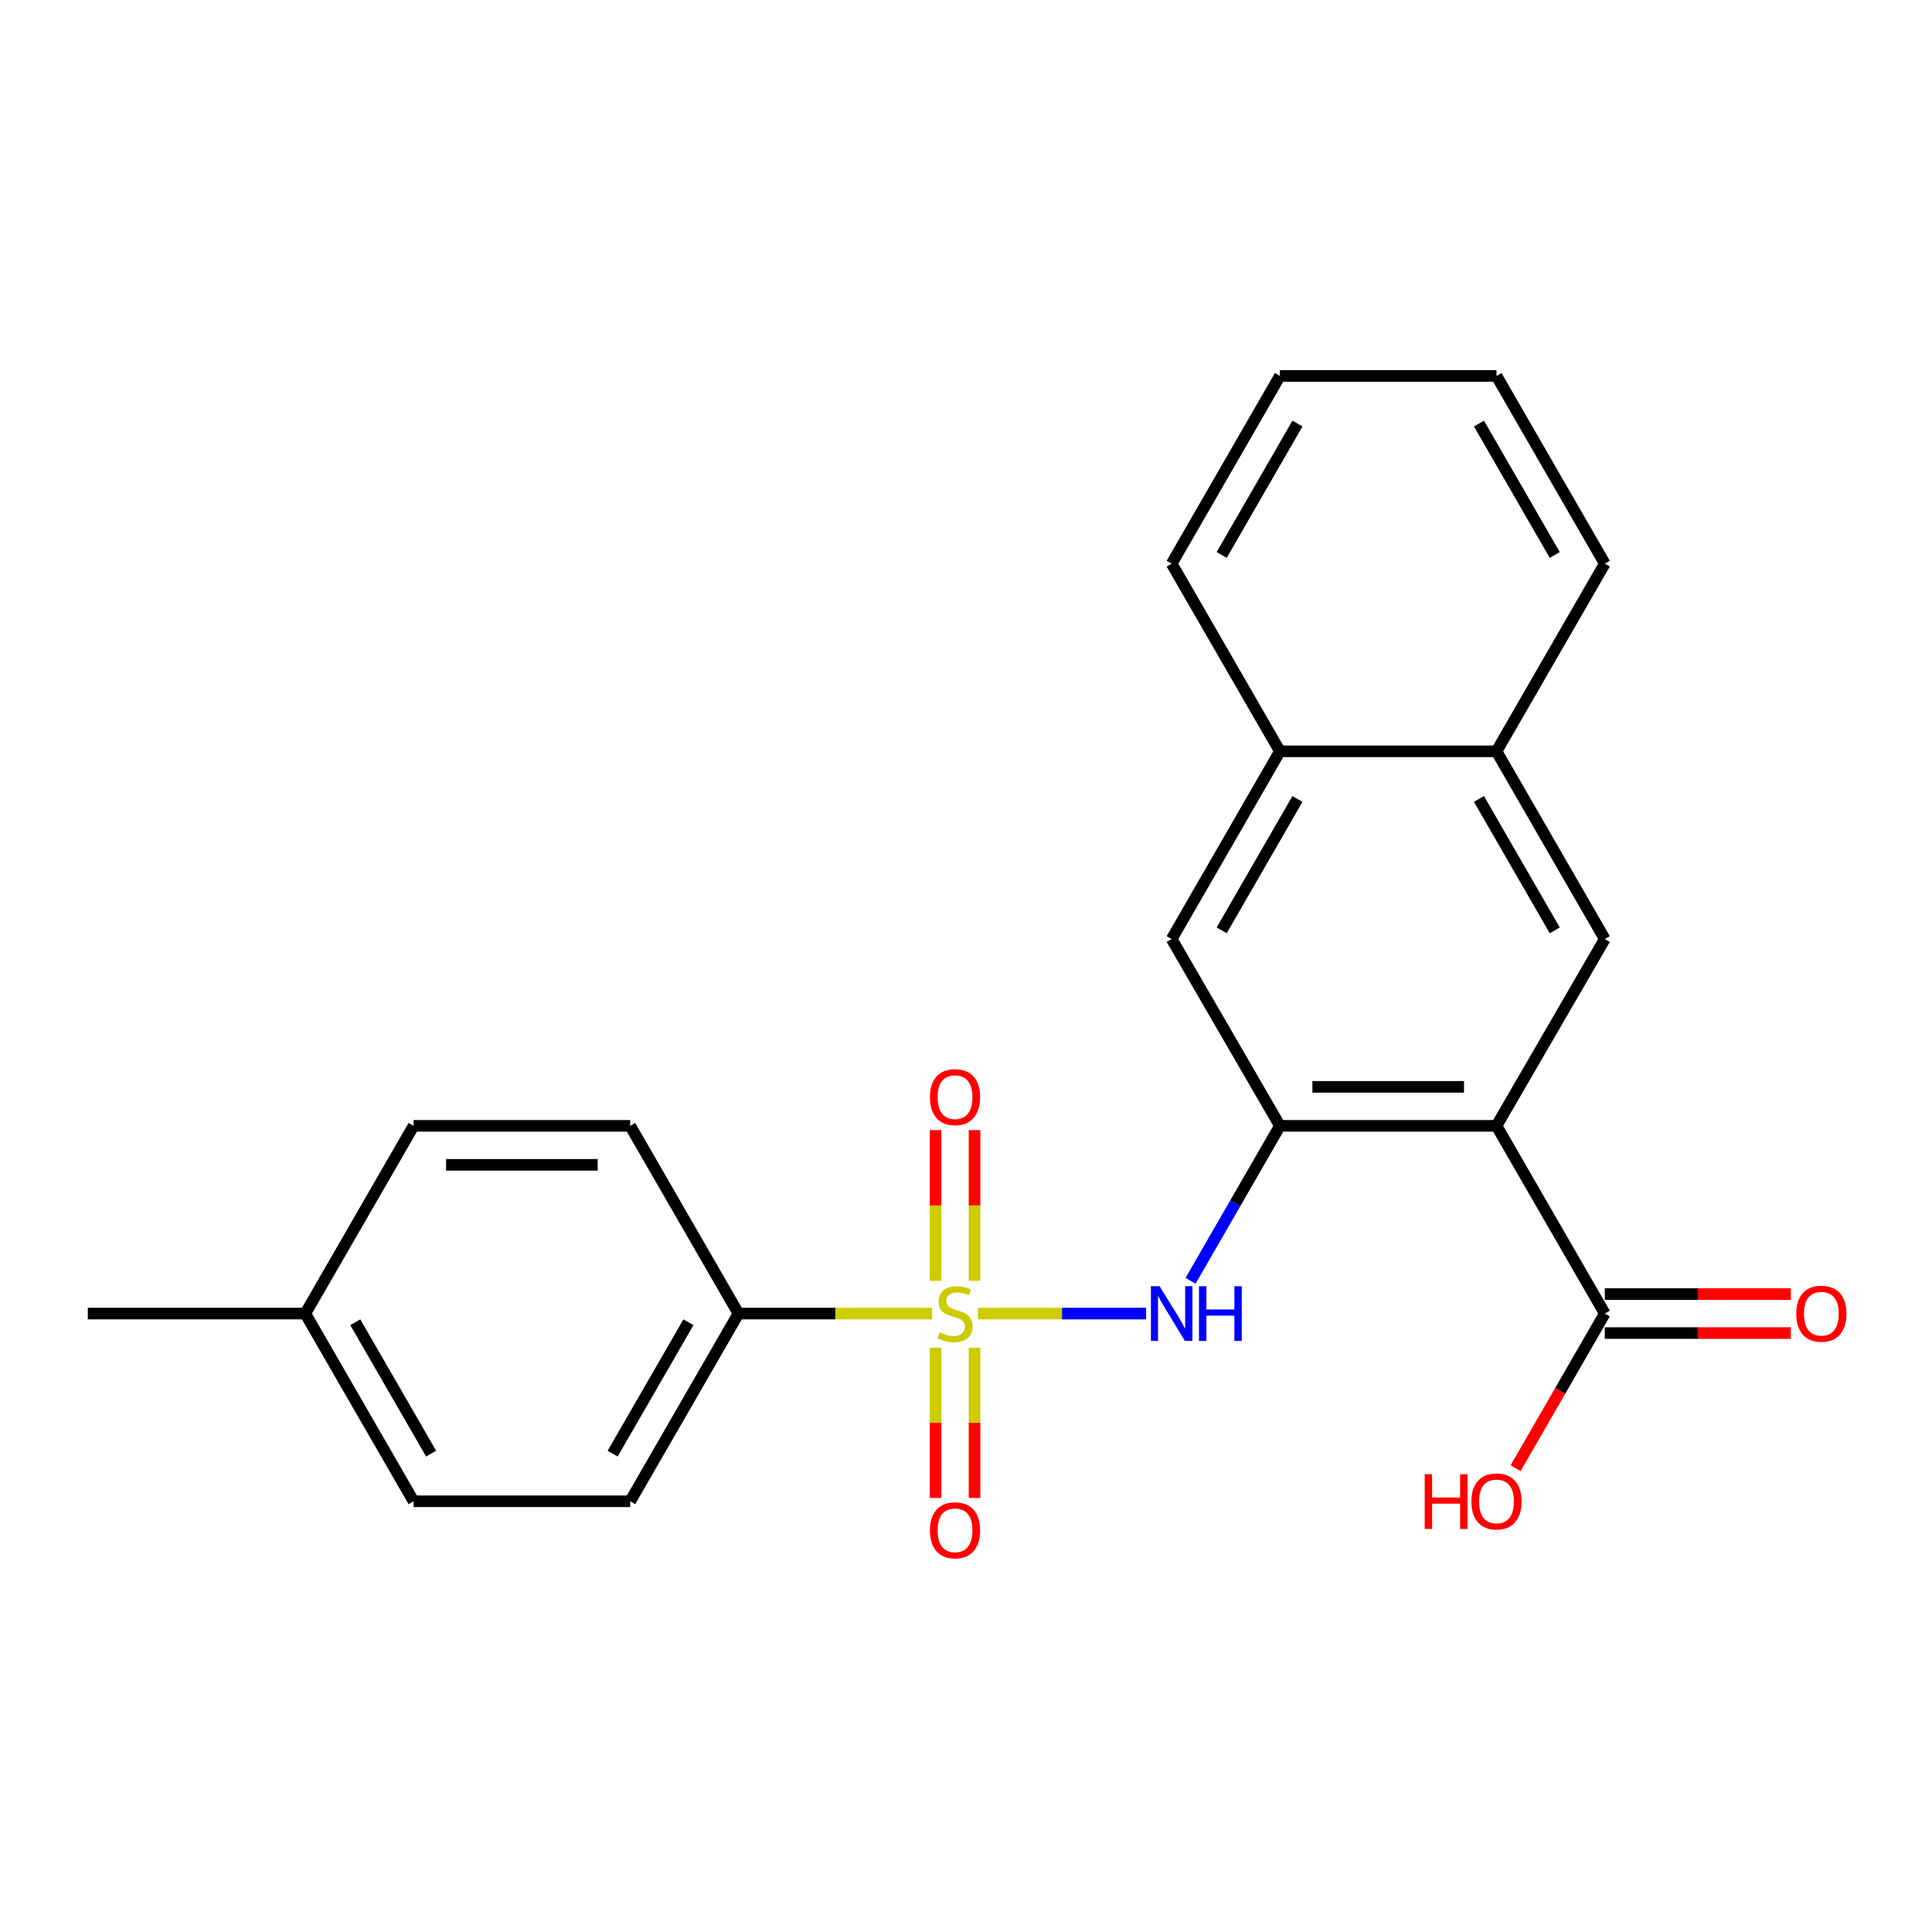 <?xml version='1.0' encoding='iso-8859-1'?>
<svg version='1.1' baseProfile='full'
              xmlns='http://www.w3.org/2000/svg'
                      xmlns:rdkit='http://www.rdkit.org/xml'
                      xmlns:xlink='http://www.w3.org/1999/xlink'
                  xml:space='preserve'
width='1000px' height='1000px' viewBox='0 0 1000 1000'>
<!-- END OF HEADER -->
<rect style='opacity:1.0;fill:#FFFFFF;stroke:none' width='1000' height='1000' x='0' y='0'> </rect>
<path class='bond-2' d='M 506.211,679.903 L 549.709,679.903' style='fill:none;fill-rule:evenodd;stroke:#CCCC00;stroke-width:6px;stroke-linecap:butt;stroke-linejoin:miter;stroke-opacity:1' />
<path class='bond-2' d='M 549.709,679.903 L 593.207,679.903' style='fill:none;fill-rule:evenodd;stroke:#0000FF;stroke-width:6px;stroke-linecap:butt;stroke-linejoin:miter;stroke-opacity:1' />
<path class='bond-5' d='M 482.445,679.903 L 432.334,679.903' style='fill:none;fill-rule:evenodd;stroke:#CCCC00;stroke-width:6px;stroke-linecap:butt;stroke-linejoin:miter;stroke-opacity:1' />
<path class='bond-5' d='M 432.334,679.903 L 382.224,679.903' style='fill:none;fill-rule:evenodd;stroke:#000000;stroke-width:6px;stroke-linecap:butt;stroke-linejoin:miter;stroke-opacity:1' />
<path class='bond-7' d='M 504.419,662.98 L 504.419,623.96' style='fill:none;fill-rule:evenodd;stroke:#CCCC00;stroke-width:6px;stroke-linecap:butt;stroke-linejoin:miter;stroke-opacity:1' />
<path class='bond-7' d='M 504.419,623.96 L 504.419,584.939' style='fill:none;fill-rule:evenodd;stroke:#FF0000;stroke-width:6px;stroke-linecap:butt;stroke-linejoin:miter;stroke-opacity:1' />
<path class='bond-7' d='M 484.236,662.98 L 484.236,623.96' style='fill:none;fill-rule:evenodd;stroke:#CCCC00;stroke-width:6px;stroke-linecap:butt;stroke-linejoin:miter;stroke-opacity:1' />
<path class='bond-7' d='M 484.236,623.96 L 484.236,584.939' style='fill:none;fill-rule:evenodd;stroke:#FF0000;stroke-width:6px;stroke-linecap:butt;stroke-linejoin:miter;stroke-opacity:1' />
<path class='bond-8' d='M 484.236,697.585 L 484.236,736.455' style='fill:none;fill-rule:evenodd;stroke:#CCCC00;stroke-width:6px;stroke-linecap:butt;stroke-linejoin:miter;stroke-opacity:1' />
<path class='bond-8' d='M 484.236,736.455 L 484.236,775.326' style='fill:none;fill-rule:evenodd;stroke:#FF0000;stroke-width:6px;stroke-linecap:butt;stroke-linejoin:miter;stroke-opacity:1' />
<path class='bond-8' d='M 504.419,697.585 L 504.419,736.455' style='fill:none;fill-rule:evenodd;stroke:#CCCC00;stroke-width:6px;stroke-linecap:butt;stroke-linejoin:miter;stroke-opacity:1' />
<path class='bond-8' d='M 504.419,736.455 L 504.419,775.326' style='fill:none;fill-rule:evenodd;stroke:#FF0000;stroke-width:6px;stroke-linecap:butt;stroke-linejoin:miter;stroke-opacity:1' />
<path class='bond-0' d='M 774.586,582.735 L 662.482,582.735' style='fill:none;fill-rule:evenodd;stroke:#000000;stroke-width:6px;stroke-linecap:butt;stroke-linejoin:miter;stroke-opacity:1' />
<path class='bond-0' d='M 757.77,562.552 L 679.298,562.552' style='fill:none;fill-rule:evenodd;stroke:#000000;stroke-width:6px;stroke-linecap:butt;stroke-linejoin:miter;stroke-opacity:1' />
<path class='bond-3' d='M 774.586,582.735 L 830.637,486.049' style='fill:none;fill-rule:evenodd;stroke:#000000;stroke-width:6px;stroke-linecap:butt;stroke-linejoin:miter;stroke-opacity:1' />
<path class='bond-4' d='M 774.586,582.735 L 830.637,679.903' style='fill:none;fill-rule:evenodd;stroke:#000000;stroke-width:6px;stroke-linecap:butt;stroke-linejoin:miter;stroke-opacity:1' />
<path class='bond-1' d='M 662.482,582.735 L 639.359,622.837' style='fill:none;fill-rule:evenodd;stroke:#000000;stroke-width:6px;stroke-linecap:butt;stroke-linejoin:miter;stroke-opacity:1' />
<path class='bond-1' d='M 639.359,622.837 L 616.235,662.939' style='fill:none;fill-rule:evenodd;stroke:#0000FF;stroke-width:6px;stroke-linecap:butt;stroke-linejoin:miter;stroke-opacity:1' />
<path class='bond-6' d='M 662.482,582.735 L 606.453,486.049' style='fill:none;fill-rule:evenodd;stroke:#000000;stroke-width:6px;stroke-linecap:butt;stroke-linejoin:miter;stroke-opacity:1' />
<path class='bond-24' d='M 830.637,486.049 L 774.586,388.881' style='fill:none;fill-rule:evenodd;stroke:#000000;stroke-width:6px;stroke-linecap:butt;stroke-linejoin:miter;stroke-opacity:1' />
<path class='bond-24' d='M 804.747,481.558 L 765.511,413.541' style='fill:none;fill-rule:evenodd;stroke:#000000;stroke-width:6px;stroke-linecap:butt;stroke-linejoin:miter;stroke-opacity:1' />
<path class='bond-11' d='M 830.637,689.994 L 878.782,689.994' style='fill:none;fill-rule:evenodd;stroke:#000000;stroke-width:6px;stroke-linecap:butt;stroke-linejoin:miter;stroke-opacity:1' />
<path class='bond-11' d='M 878.782,689.994 L 926.927,689.994' style='fill:none;fill-rule:evenodd;stroke:#FF0000;stroke-width:6px;stroke-linecap:butt;stroke-linejoin:miter;stroke-opacity:1' />
<path class='bond-11' d='M 830.637,669.812 L 878.782,669.812' style='fill:none;fill-rule:evenodd;stroke:#000000;stroke-width:6px;stroke-linecap:butt;stroke-linejoin:miter;stroke-opacity:1' />
<path class='bond-11' d='M 878.782,669.812 L 926.927,669.812' style='fill:none;fill-rule:evenodd;stroke:#FF0000;stroke-width:6px;stroke-linecap:butt;stroke-linejoin:miter;stroke-opacity:1' />
<path class='bond-14' d='M 830.637,679.903 L 807.551,719.919' style='fill:none;fill-rule:evenodd;stroke:#000000;stroke-width:6px;stroke-linecap:butt;stroke-linejoin:miter;stroke-opacity:1' />
<path class='bond-14' d='M 807.551,719.919 L 784.465,759.936' style='fill:none;fill-rule:evenodd;stroke:#FF0000;stroke-width:6px;stroke-linecap:butt;stroke-linejoin:miter;stroke-opacity:1' />
<path class='bond-12' d='M 382.224,679.903 L 326.184,777.06' style='fill:none;fill-rule:evenodd;stroke:#000000;stroke-width:6px;stroke-linecap:butt;stroke-linejoin:miter;stroke-opacity:1' />
<path class='bond-12' d='M 356.335,684.392 L 317.107,752.402' style='fill:none;fill-rule:evenodd;stroke:#000000;stroke-width:6px;stroke-linecap:butt;stroke-linejoin:miter;stroke-opacity:1' />
<path class='bond-13' d='M 382.224,679.903 L 326.184,582.735' style='fill:none;fill-rule:evenodd;stroke:#000000;stroke-width:6px;stroke-linecap:butt;stroke-linejoin:miter;stroke-opacity:1' />
<path class='bond-10' d='M 606.453,486.049 L 662.482,388.881' style='fill:none;fill-rule:evenodd;stroke:#000000;stroke-width:6px;stroke-linecap:butt;stroke-linejoin:miter;stroke-opacity:1' />
<path class='bond-10' d='M 632.342,481.555 L 671.562,413.538' style='fill:none;fill-rule:evenodd;stroke:#000000;stroke-width:6px;stroke-linecap:butt;stroke-linejoin:miter;stroke-opacity:1' />
<path class='bond-9' d='M 774.586,388.881 L 662.482,388.881' style='fill:none;fill-rule:evenodd;stroke:#000000;stroke-width:6px;stroke-linecap:butt;stroke-linejoin:miter;stroke-opacity:1' />
<path class='bond-18' d='M 774.586,388.881 L 830.637,291.746' style='fill:none;fill-rule:evenodd;stroke:#000000;stroke-width:6px;stroke-linecap:butt;stroke-linejoin:miter;stroke-opacity:1' />
<path class='bond-19' d='M 662.482,388.881 L 606.453,291.746' style='fill:none;fill-rule:evenodd;stroke:#000000;stroke-width:6px;stroke-linecap:butt;stroke-linejoin:miter;stroke-opacity:1' />
<path class='bond-16' d='M 326.184,777.06 L 214.069,777.06' style='fill:none;fill-rule:evenodd;stroke:#000000;stroke-width:6px;stroke-linecap:butt;stroke-linejoin:miter;stroke-opacity:1' />
<path class='bond-15' d='M 326.184,582.735 L 214.069,582.735' style='fill:none;fill-rule:evenodd;stroke:#000000;stroke-width:6px;stroke-linecap:butt;stroke-linejoin:miter;stroke-opacity:1' />
<path class='bond-15' d='M 309.366,602.917 L 230.886,602.917' style='fill:none;fill-rule:evenodd;stroke:#000000;stroke-width:6px;stroke-linecap:butt;stroke-linejoin:miter;stroke-opacity:1' />
<path class='bond-17' d='M 214.069,582.735 L 158.018,679.903' style='fill:none;fill-rule:evenodd;stroke:#000000;stroke-width:6px;stroke-linecap:butt;stroke-linejoin:miter;stroke-opacity:1' />
<path class='bond-23' d='M 214.069,777.06 L 158.018,679.903' style='fill:none;fill-rule:evenodd;stroke:#000000;stroke-width:6px;stroke-linecap:butt;stroke-linejoin:miter;stroke-opacity:1' />
<path class='bond-23' d='M 223.143,752.401 L 183.907,684.391' style='fill:none;fill-rule:evenodd;stroke:#000000;stroke-width:6px;stroke-linecap:butt;stroke-linejoin:miter;stroke-opacity:1' />
<path class='bond-20' d='M 158.018,679.903 L 45.455,679.903' style='fill:none;fill-rule:evenodd;stroke:#000000;stroke-width:6px;stroke-linecap:butt;stroke-linejoin:miter;stroke-opacity:1' />
<path class='bond-25' d='M 830.637,291.746 L 774.586,194.578' style='fill:none;fill-rule:evenodd;stroke:#000000;stroke-width:6px;stroke-linecap:butt;stroke-linejoin:miter;stroke-opacity:1' />
<path class='bond-25' d='M 804.747,287.256 L 765.511,219.238' style='fill:none;fill-rule:evenodd;stroke:#000000;stroke-width:6px;stroke-linecap:butt;stroke-linejoin:miter;stroke-opacity:1' />
<path class='bond-22' d='M 606.453,291.746 L 662.482,194.578' style='fill:none;fill-rule:evenodd;stroke:#000000;stroke-width:6px;stroke-linecap:butt;stroke-linejoin:miter;stroke-opacity:1' />
<path class='bond-22' d='M 632.342,287.253 L 671.562,219.235' style='fill:none;fill-rule:evenodd;stroke:#000000;stroke-width:6px;stroke-linecap:butt;stroke-linejoin:miter;stroke-opacity:1' />
<path class='bond-21' d='M 774.586,194.578 L 662.482,194.578' style='fill:none;fill-rule:evenodd;stroke:#000000;stroke-width:6px;stroke-linecap:butt;stroke-linejoin:miter;stroke-opacity:1' />
<path  class='atom-0' d='M 486.327 689.623
Q 486.647 689.743, 487.967 690.303
Q 489.287 690.863, 490.727 691.223
Q 492.207 691.543, 493.647 691.543
Q 496.327 691.543, 497.887 690.263
Q 499.447 688.943, 499.447 686.663
Q 499.447 685.103, 498.647 684.143
Q 497.887 683.183, 496.687 682.663
Q 495.487 682.143, 493.487 681.543
Q 490.967 680.783, 489.447 680.063
Q 487.967 679.343, 486.887 677.823
Q 485.847 676.303, 485.847 673.743
Q 485.847 670.183, 488.247 667.983
Q 490.687 665.783, 495.487 665.783
Q 498.767 665.783, 502.487 667.343
L 501.567 670.423
Q 498.167 669.023, 495.607 669.023
Q 492.847 669.023, 491.327 670.183
Q 489.807 671.303, 489.847 673.263
Q 489.847 674.783, 490.607 675.703
Q 491.407 676.623, 492.527 677.143
Q 493.687 677.663, 495.607 678.263
Q 498.167 679.063, 499.687 679.863
Q 501.207 680.663, 502.287 682.303
Q 503.407 683.903, 503.407 686.663
Q 503.407 690.583, 500.767 692.703
Q 498.167 694.783, 493.807 694.783
Q 491.287 694.783, 489.367 694.223
Q 487.487 693.703, 485.247 692.783
L 486.327 689.623
' fill='#CCCC00'/>
<path  class='atom-3' d='M 600.193 665.743
L 609.473 680.743
Q 610.393 682.223, 611.873 684.903
Q 613.353 687.583, 613.433 687.743
L 613.433 665.743
L 617.193 665.743
L 617.193 694.063
L 613.313 694.063
L 603.353 677.663
Q 602.193 675.743, 600.953 673.543
Q 599.753 671.343, 599.393 670.663
L 599.393 694.063
L 595.713 694.063
L 595.713 665.743
L 600.193 665.743
' fill='#0000FF'/>
<path  class='atom-3' d='M 620.593 665.743
L 624.433 665.743
L 624.433 677.783
L 638.913 677.783
L 638.913 665.743
L 642.753 665.743
L 642.753 694.063
L 638.913 694.063
L 638.913 680.983
L 624.433 680.983
L 624.433 694.063
L 620.593 694.063
L 620.593 665.743
' fill='#0000FF'/>
<path  class='atom-8' d='M 481.327 567.88
Q 481.327 561.08, 484.687 557.28
Q 488.047 553.48, 494.327 553.48
Q 500.607 553.48, 503.967 557.28
Q 507.327 561.08, 507.327 567.88
Q 507.327 574.76, 503.927 578.68
Q 500.527 582.56, 494.327 582.56
Q 488.087 582.56, 484.687 578.68
Q 481.327 574.8, 481.327 567.88
M 494.327 579.36
Q 498.647 579.36, 500.967 576.48
Q 503.327 573.56, 503.327 567.88
Q 503.327 562.32, 500.967 559.52
Q 498.647 556.68, 494.327 556.68
Q 490.007 556.68, 487.647 559.48
Q 485.327 562.28, 485.327 567.88
Q 485.327 573.6, 487.647 576.48
Q 490.007 579.36, 494.327 579.36
' fill='#FF0000'/>
<path  class='atom-9' d='M 481.327 792.086
Q 481.327 785.286, 484.687 781.486
Q 488.047 777.686, 494.327 777.686
Q 500.607 777.686, 503.967 781.486
Q 507.327 785.286, 507.327 792.086
Q 507.327 798.966, 503.927 802.886
Q 500.527 806.766, 494.327 806.766
Q 488.087 806.766, 484.687 802.886
Q 481.327 799.006, 481.327 792.086
M 494.327 803.566
Q 498.647 803.566, 500.967 800.686
Q 503.327 797.766, 503.327 792.086
Q 503.327 786.526, 500.967 783.726
Q 498.647 780.886, 494.327 780.886
Q 490.007 780.886, 487.647 783.686
Q 485.327 786.486, 485.327 792.086
Q 485.327 797.806, 487.647 800.686
Q 490.007 803.566, 494.327 803.566
' fill='#FF0000'/>
<path  class='atom-12' d='M 929.729 679.983
Q 929.729 673.183, 933.089 669.383
Q 936.449 665.583, 942.729 665.583
Q 949.009 665.583, 952.369 669.383
Q 955.729 673.183, 955.729 679.983
Q 955.729 686.863, 952.329 690.783
Q 948.929 694.663, 942.729 694.663
Q 936.489 694.663, 933.089 690.783
Q 929.729 686.903, 929.729 679.983
M 942.729 691.463
Q 947.049 691.463, 949.369 688.583
Q 951.729 685.663, 951.729 679.983
Q 951.729 674.423, 949.369 671.623
Q 947.049 668.783, 942.729 668.783
Q 938.409 668.783, 936.049 671.583
Q 933.729 674.383, 933.729 679.983
Q 933.729 685.703, 936.049 688.583
Q 938.409 691.463, 942.729 691.463
' fill='#FF0000'/>
<path  class='atom-15' d='M 737.426 763.06
L 741.266 763.06
L 741.266 775.1
L 755.746 775.1
L 755.746 763.06
L 759.586 763.06
L 759.586 791.38
L 755.746 791.38
L 755.746 778.3
L 741.266 778.3
L 741.266 791.38
L 737.426 791.38
L 737.426 763.06
' fill='#FF0000'/>
<path  class='atom-15' d='M 761.586 777.14
Q 761.586 770.34, 764.946 766.54
Q 768.306 762.74, 774.586 762.74
Q 780.866 762.74, 784.226 766.54
Q 787.586 770.34, 787.586 777.14
Q 787.586 784.02, 784.186 787.94
Q 780.786 791.82, 774.586 791.82
Q 768.346 791.82, 764.946 787.94
Q 761.586 784.06, 761.586 777.14
M 774.586 788.62
Q 778.906 788.62, 781.226 785.74
Q 783.586 782.82, 783.586 777.14
Q 783.586 771.58, 781.226 768.78
Q 778.906 765.94, 774.586 765.94
Q 770.266 765.94, 767.906 768.74
Q 765.586 771.54, 765.586 777.14
Q 765.586 782.86, 767.906 785.74
Q 770.266 788.62, 774.586 788.62
' fill='#FF0000'/>
</svg>
